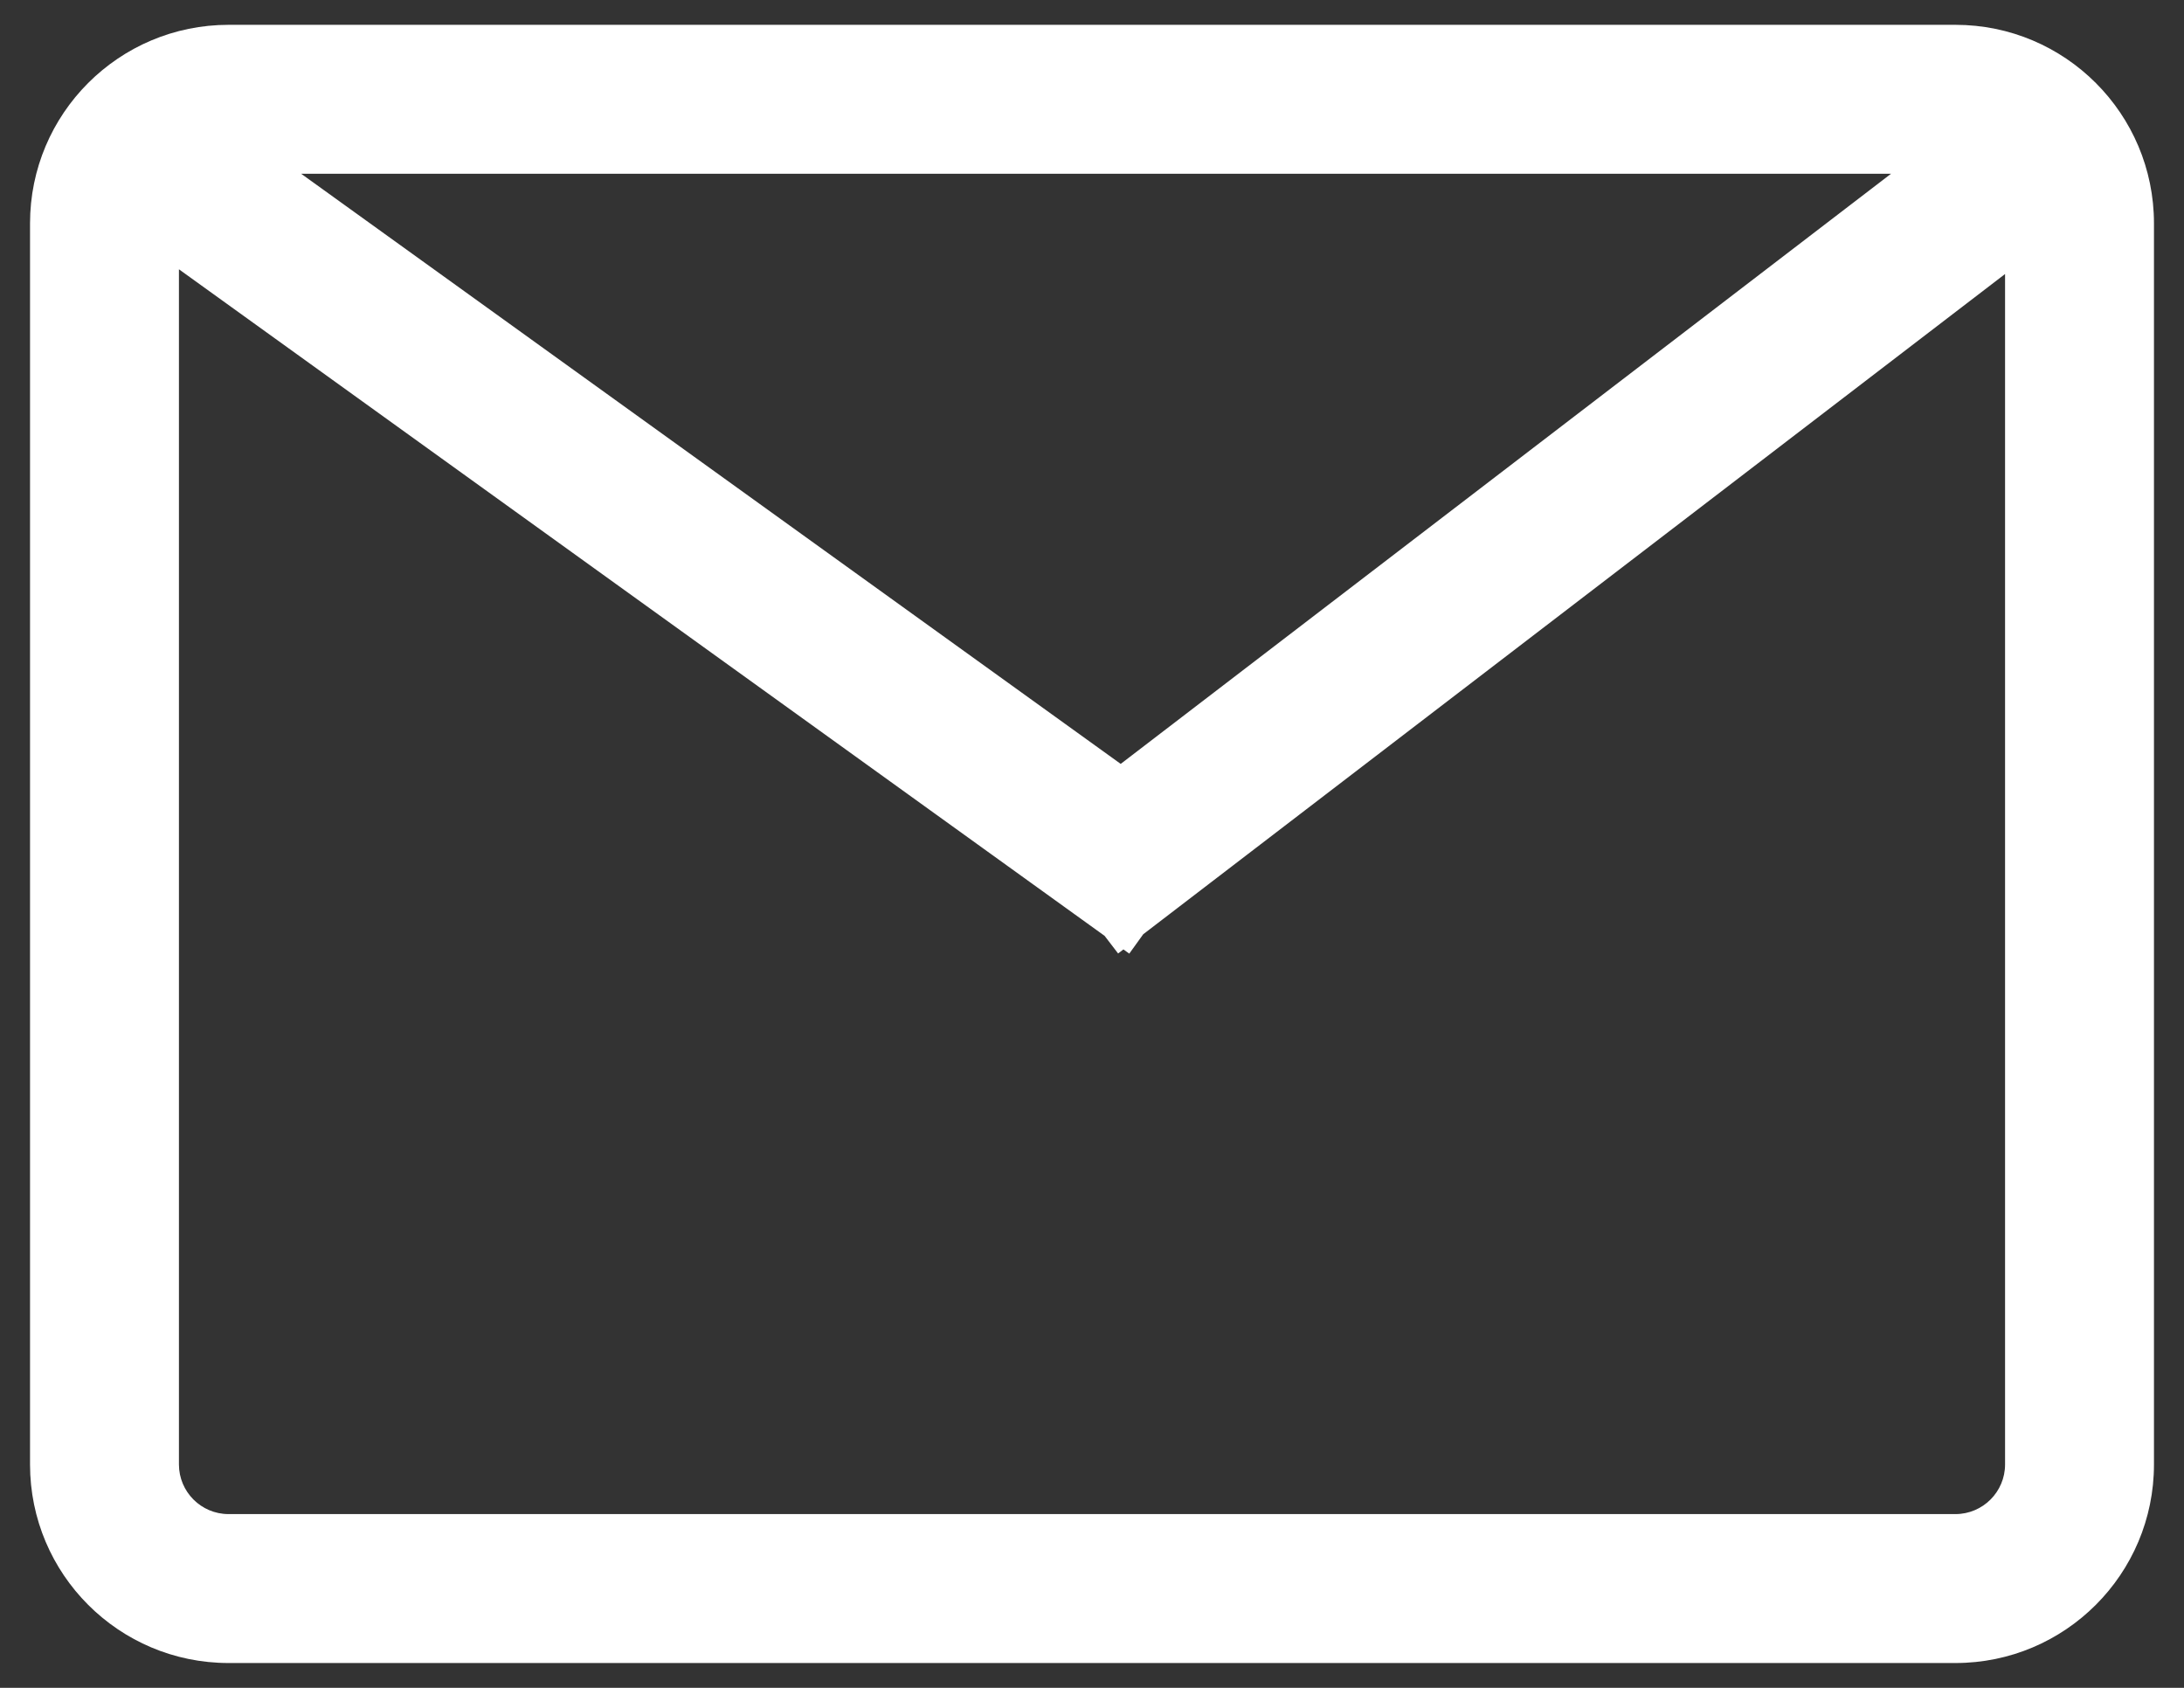 <svg width="44" height="34" viewBox="0 0 44 34" fill="none" xmlns="http://www.w3.org/2000/svg">
  <rect x="0" y="0" width="44" height="34" fill="#333333" stroke="none"/>
  <g id="Union">
    <path fill-rule="evenodd" clip-rule="evenodd" d="M4.605 2.5H39.395C39.83 2.5 40.232 2.639 40.56 2.874L22.596 16.634L3.463 2.858C3.787 2.632 4.181 2.5 4.605 2.5ZM2.809 3.619C2.679 3.885 2.605 4.184 2.605 4.5V29.5C2.605 30.605 3.501 31.5 4.605 31.5H39.395C40.499 31.5 41.395 30.605 41.395 29.5V4.5C41.395 4.193 41.326 3.902 41.202 3.642L22.712 17.805L22.618 17.682L22.524 17.814L2.809 3.619ZM1.605 4.5C1.605 2.843 2.949 1.5 4.605 1.5H39.395C41.052 1.5 42.395 2.843 42.395 4.5V29.5C42.395 31.157 41.052 32.5 39.395 32.5H4.605C2.949 32.5 1.605 31.157 1.605 29.5V4.5Z" fill="white"/>
    <path d="M40.56 2.874L41.168 3.668L42.239 2.848L41.144 2.062L40.56 2.874ZM22.596 16.634L22.012 17.445L22.615 17.879L23.205 17.428L22.596 16.634ZM3.463 2.858L2.892 2.037L1.733 2.845L2.879 3.669L3.463 2.858ZM2.809 3.619L3.394 2.808L2.433 2.116L1.912 3.178L2.809 3.619ZM41.202 3.642L42.105 3.213L41.575 2.097L40.594 2.848L41.202 3.642ZM22.712 17.805L21.918 18.413L22.526 19.207L23.32 18.599L22.712 17.805ZM22.618 17.682L23.412 17.074L22.593 16.005L21.807 17.098L22.618 17.682ZM22.524 17.814L21.939 18.625L22.751 19.21L23.335 18.398L22.524 17.814ZM39.395 1.5H4.605V3.5H39.395V1.5ZM41.144 2.062C40.651 1.708 40.046 1.5 39.395 1.5V3.5C39.614 3.5 39.813 3.569 39.977 3.687L41.144 2.062ZM39.952 2.08L21.988 15.84L23.205 17.428L41.168 3.668L39.952 2.08ZM23.181 15.822L4.048 2.046L2.879 3.669L22.012 17.445L23.181 15.822ZM4.605 1.5C3.97 1.5 3.378 1.699 2.892 2.037L4.035 3.678C4.197 3.566 4.392 3.5 4.605 3.5V1.5ZM1.912 3.178C1.715 3.578 1.605 4.028 1.605 4.5H3.605C3.605 4.34 3.642 4.192 3.707 4.06L1.912 3.178ZM1.605 4.5V29.5H3.605V4.5H1.605ZM1.605 29.5C1.605 31.157 2.949 32.5 4.605 32.5V30.5C4.053 30.5 3.605 30.052 3.605 29.5H1.605ZM4.605 32.5H39.395V30.5H4.605V32.5ZM39.395 32.5C41.052 32.5 42.395 31.157 42.395 29.5H40.395C40.395 30.052 39.947 30.5 39.395 30.5V32.5ZM42.395 29.5V4.5H40.395V29.5H42.395ZM42.395 4.5C42.395 4.041 42.291 3.604 42.105 3.213L40.299 4.072C40.36 4.2 40.395 4.345 40.395 4.5H42.395ZM23.32 18.599L41.81 4.436L40.594 2.848L22.104 17.011L23.32 18.599ZM21.825 18.291L21.918 18.413L23.506 17.197L23.412 17.074L21.825 18.291ZM23.335 18.398L23.43 18.267L21.807 17.098L21.712 17.229L23.335 18.398ZM2.225 4.431L21.939 18.625L23.108 17.002L3.394 2.808L2.225 4.431ZM4.605 0.5C2.396 0.5 0.605 2.291 0.605 4.5H2.605C2.605 3.395 3.501 2.5 4.605 2.5V0.5ZM39.395 0.5H4.605V2.5H39.395V0.5ZM43.395 4.5C43.395 2.291 41.604 0.5 39.395 0.5V2.5C40.499 2.5 41.395 3.395 41.395 4.5H43.395ZM43.395 29.5V4.5H41.395V29.5H43.395ZM39.395 33.5C41.604 33.5 43.395 31.709 43.395 29.5H41.395C41.395 30.605 40.499 31.5 39.395 31.5V33.5ZM4.605 33.5H39.395V31.5H4.605V33.5ZM0.605 29.5C0.605 31.709 2.396 33.5 4.605 33.5V31.5C3.501 31.5 2.605 30.605 2.605 29.5H0.605ZM0.605 4.5V29.5H2.605V4.5H0.605Z" fill="white"/>
  </g>
</svg>
